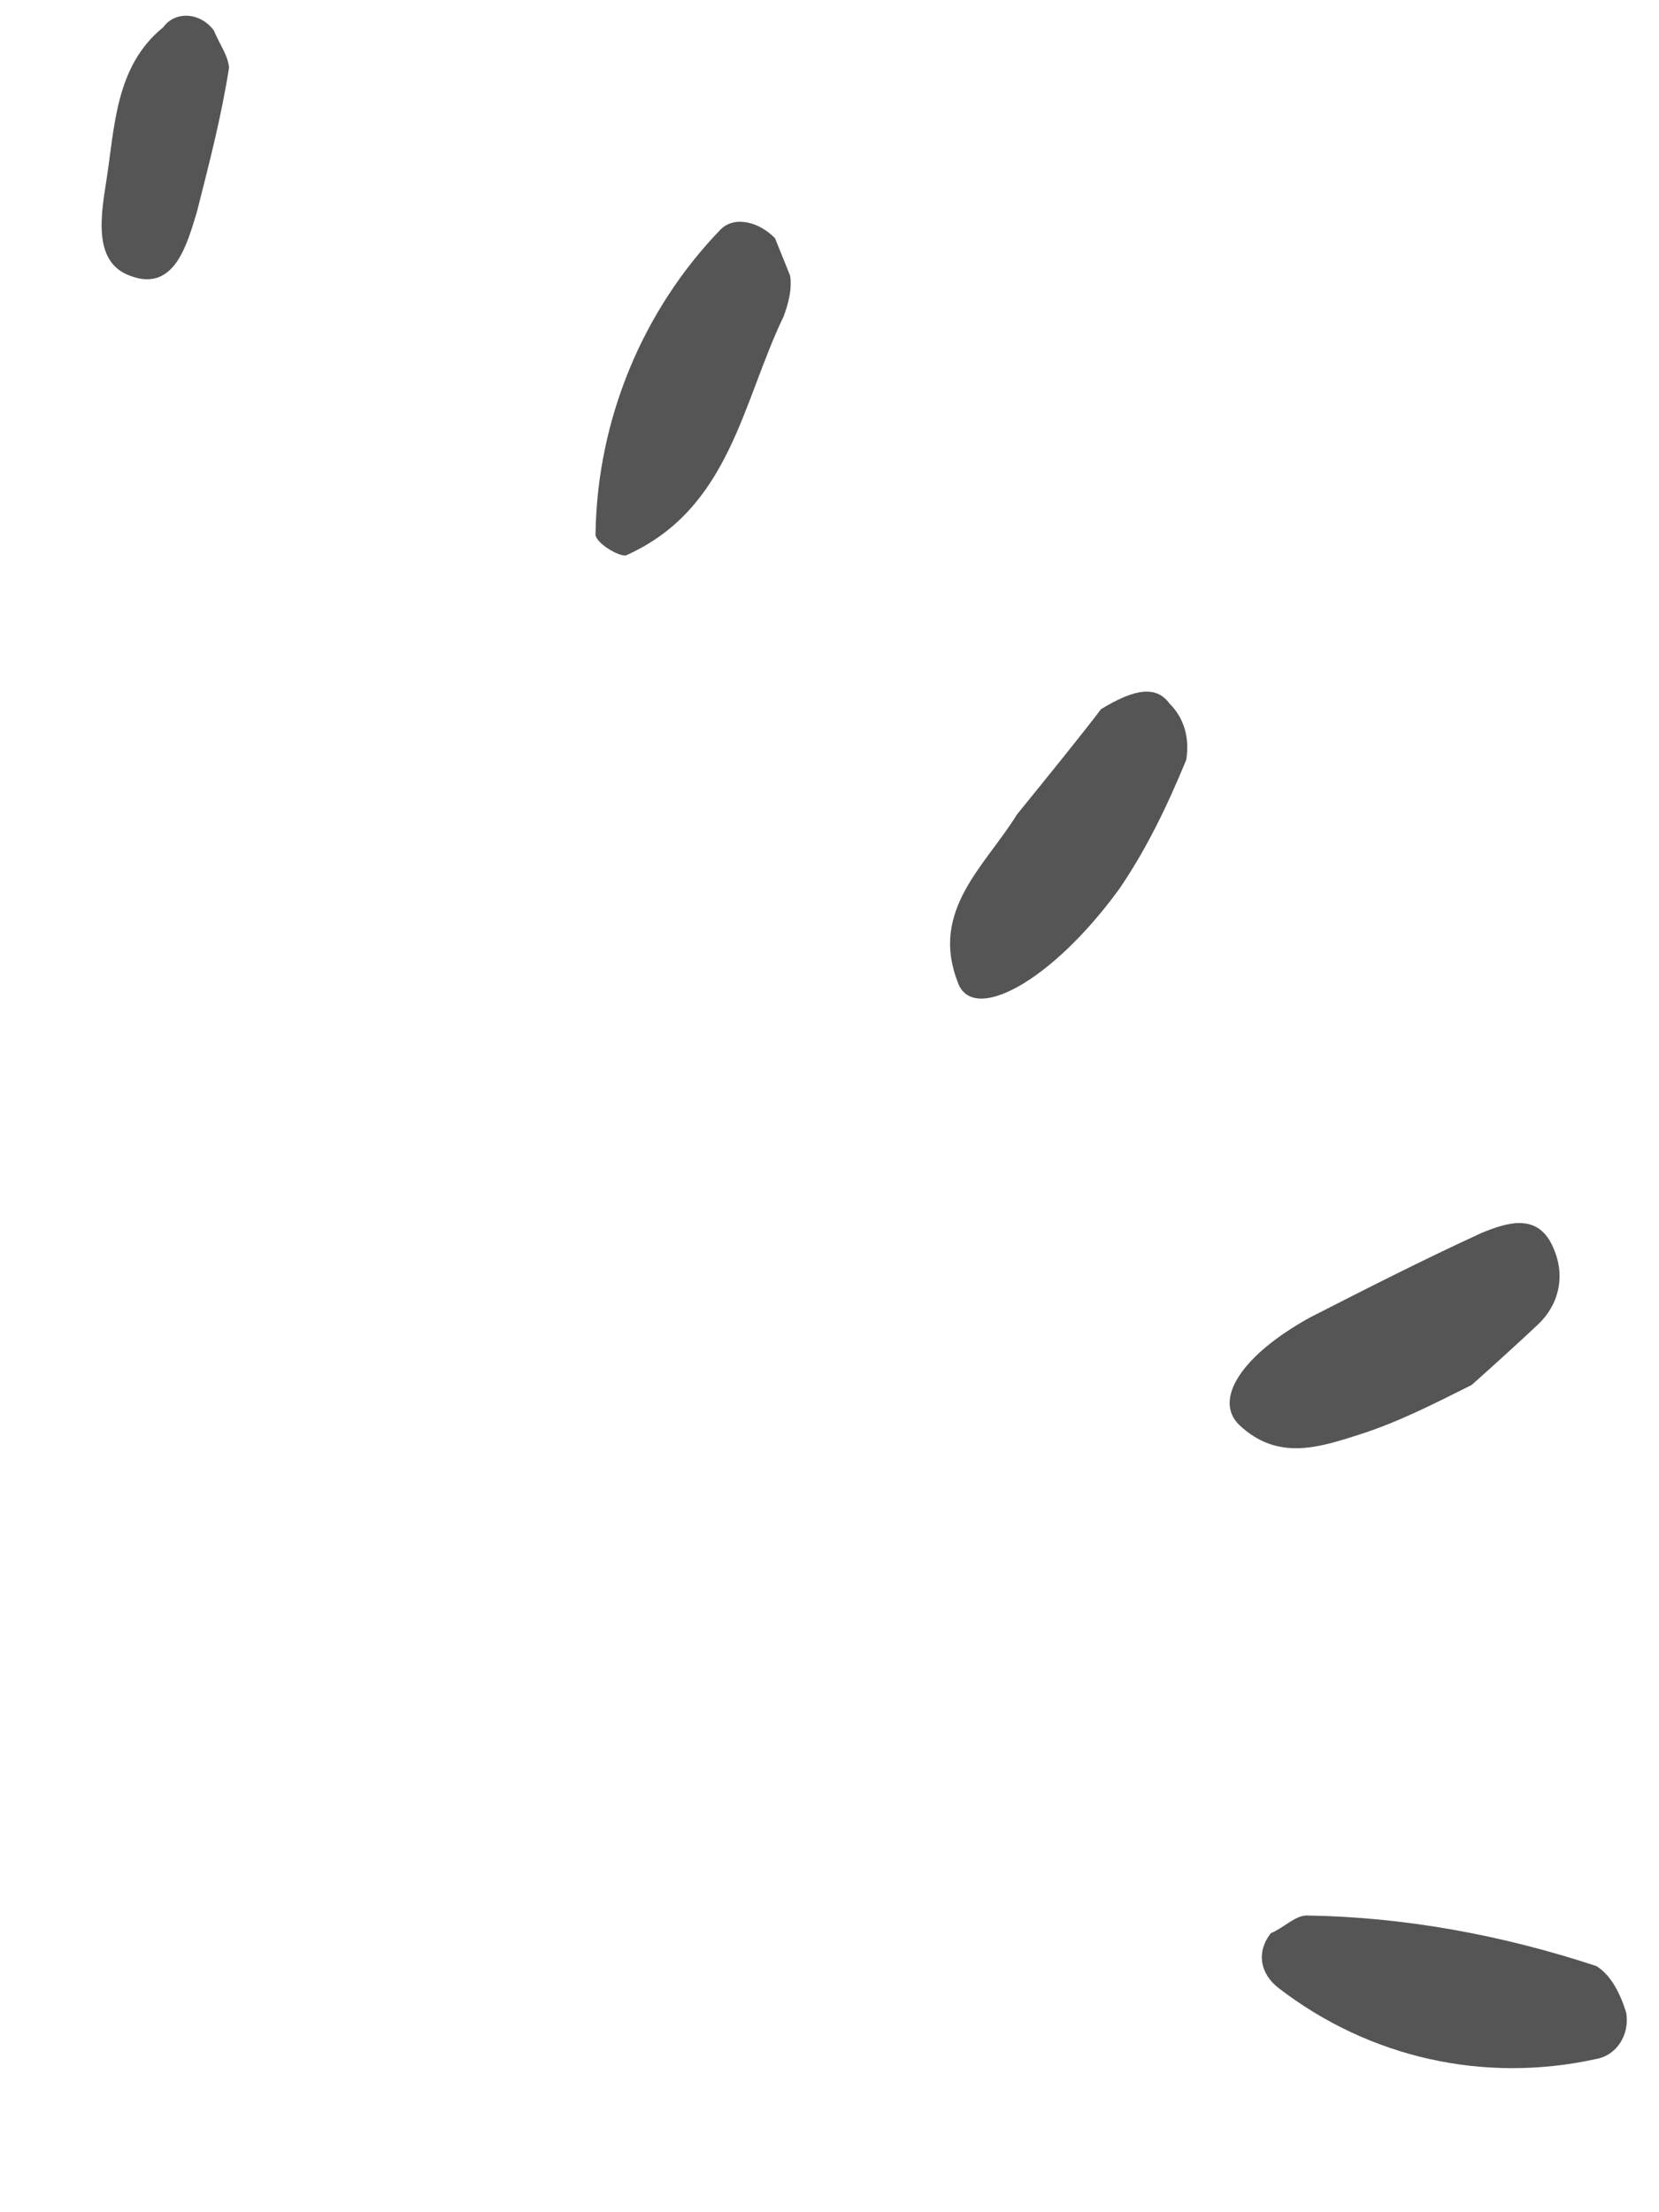 <?xml version="1.0" encoding="utf-8"?>
<!-- Generator: Adobe Illustrator 28.0.0, SVG Export Plug-In . SVG Version: 6.00 Build 0)  -->
<svg version="1.1" id="レイヤー_1" xmlns="http://www.w3.org/2000/svg" xmlns:xlink="http://www.w3.org/1999/xlink" x="0px"
	 y="0px" viewBox="0 0 51 68" style="enable-background:new 0 0 51 68;" xml:space="preserve">
<style type="text/css">
	.st0{fill:#555555;}
</style>
<g id="_01" transform="matrix(0.809, -0.588, 0.588, 0.809, -1.851, 5.337)">
	<path id="パス_10618" class="st0" d="M19.2,34.3c1.2,0.1,1.8,0.4,1.8,1.1c0.1,0.6-0.1,1.2-0.6,1.7c-1.3,0.8-2.6,1.5-4,2
		c-3.4,1.1-6.1,0.7-5.7-0.6c0.6-2.3,2.8-2.4,4.5-3.1C16.7,35,18.2,34.6,19.2,34.3"/>
	<path id="パス_10619" class="st0" d="M1.3,67.8c0.4,0.1,0.9,0,1.2,0.2c2.4,1.8,4.5,4,6.3,6.5C9,75,8.9,75.6,8.7,76.2
		c-0.3,0.6-1,0.9-1.6,0.6c0,0,0,0,0,0c-3.2-1.4-5.6-4.1-6.6-7.5C0.3,68.6,0.6,68,1.3,67.8"/>
	<path id="パス_10620" class="st0" d="M16.2,57.8c-1.2-0.2-2.5-0.4-3.7-0.8c-1.2-0.4-2.5-0.8-2.8-2.4c-0.2-1.1,1.3-1.7,3.7-1.4
		c1.9,0.3,3.8,0.6,5.8,1c0.8,0.2,1.8,0.5,1.5,1.7c-0.2,0.9-0.9,1.5-1.8,1.6C18.1,57.6,17.2,57.7,16.2,57.8"/>
	<path id="パス_10621" class="st0" d="M19.6,16.7c-0.1,0.4-0.2,0.8-0.3,1.2c-0.2,0.4-0.6,0.7-0.9,0.9c-2.6,1.4-4.8,3.8-8.2,3.1
		c-0.2,0-0.6-0.9-0.4-1.1c2.1-2.8,5.2-4.7,8.6-5.3C19,15.4,19.5,16,19.6,16.7"/>
	<path id="パス_10622" class="st0" d="M9.4,1.4C9.3,1.8,9.3,2.3,9.1,2.6c-1.1,1.1-2.2,2-3.4,3c-0.8,0.6-2,1.6-2.8,0.4
		c-0.7-1,0.3-2,1.1-2.8c1.2-1.2,2.3-2.7,4.2-2.8C8.8,0.2,9.4,0.7,9.4,1.4C9.4,1.4,9.4,1.4,9.4,1.4"/>
</g>
</svg>
